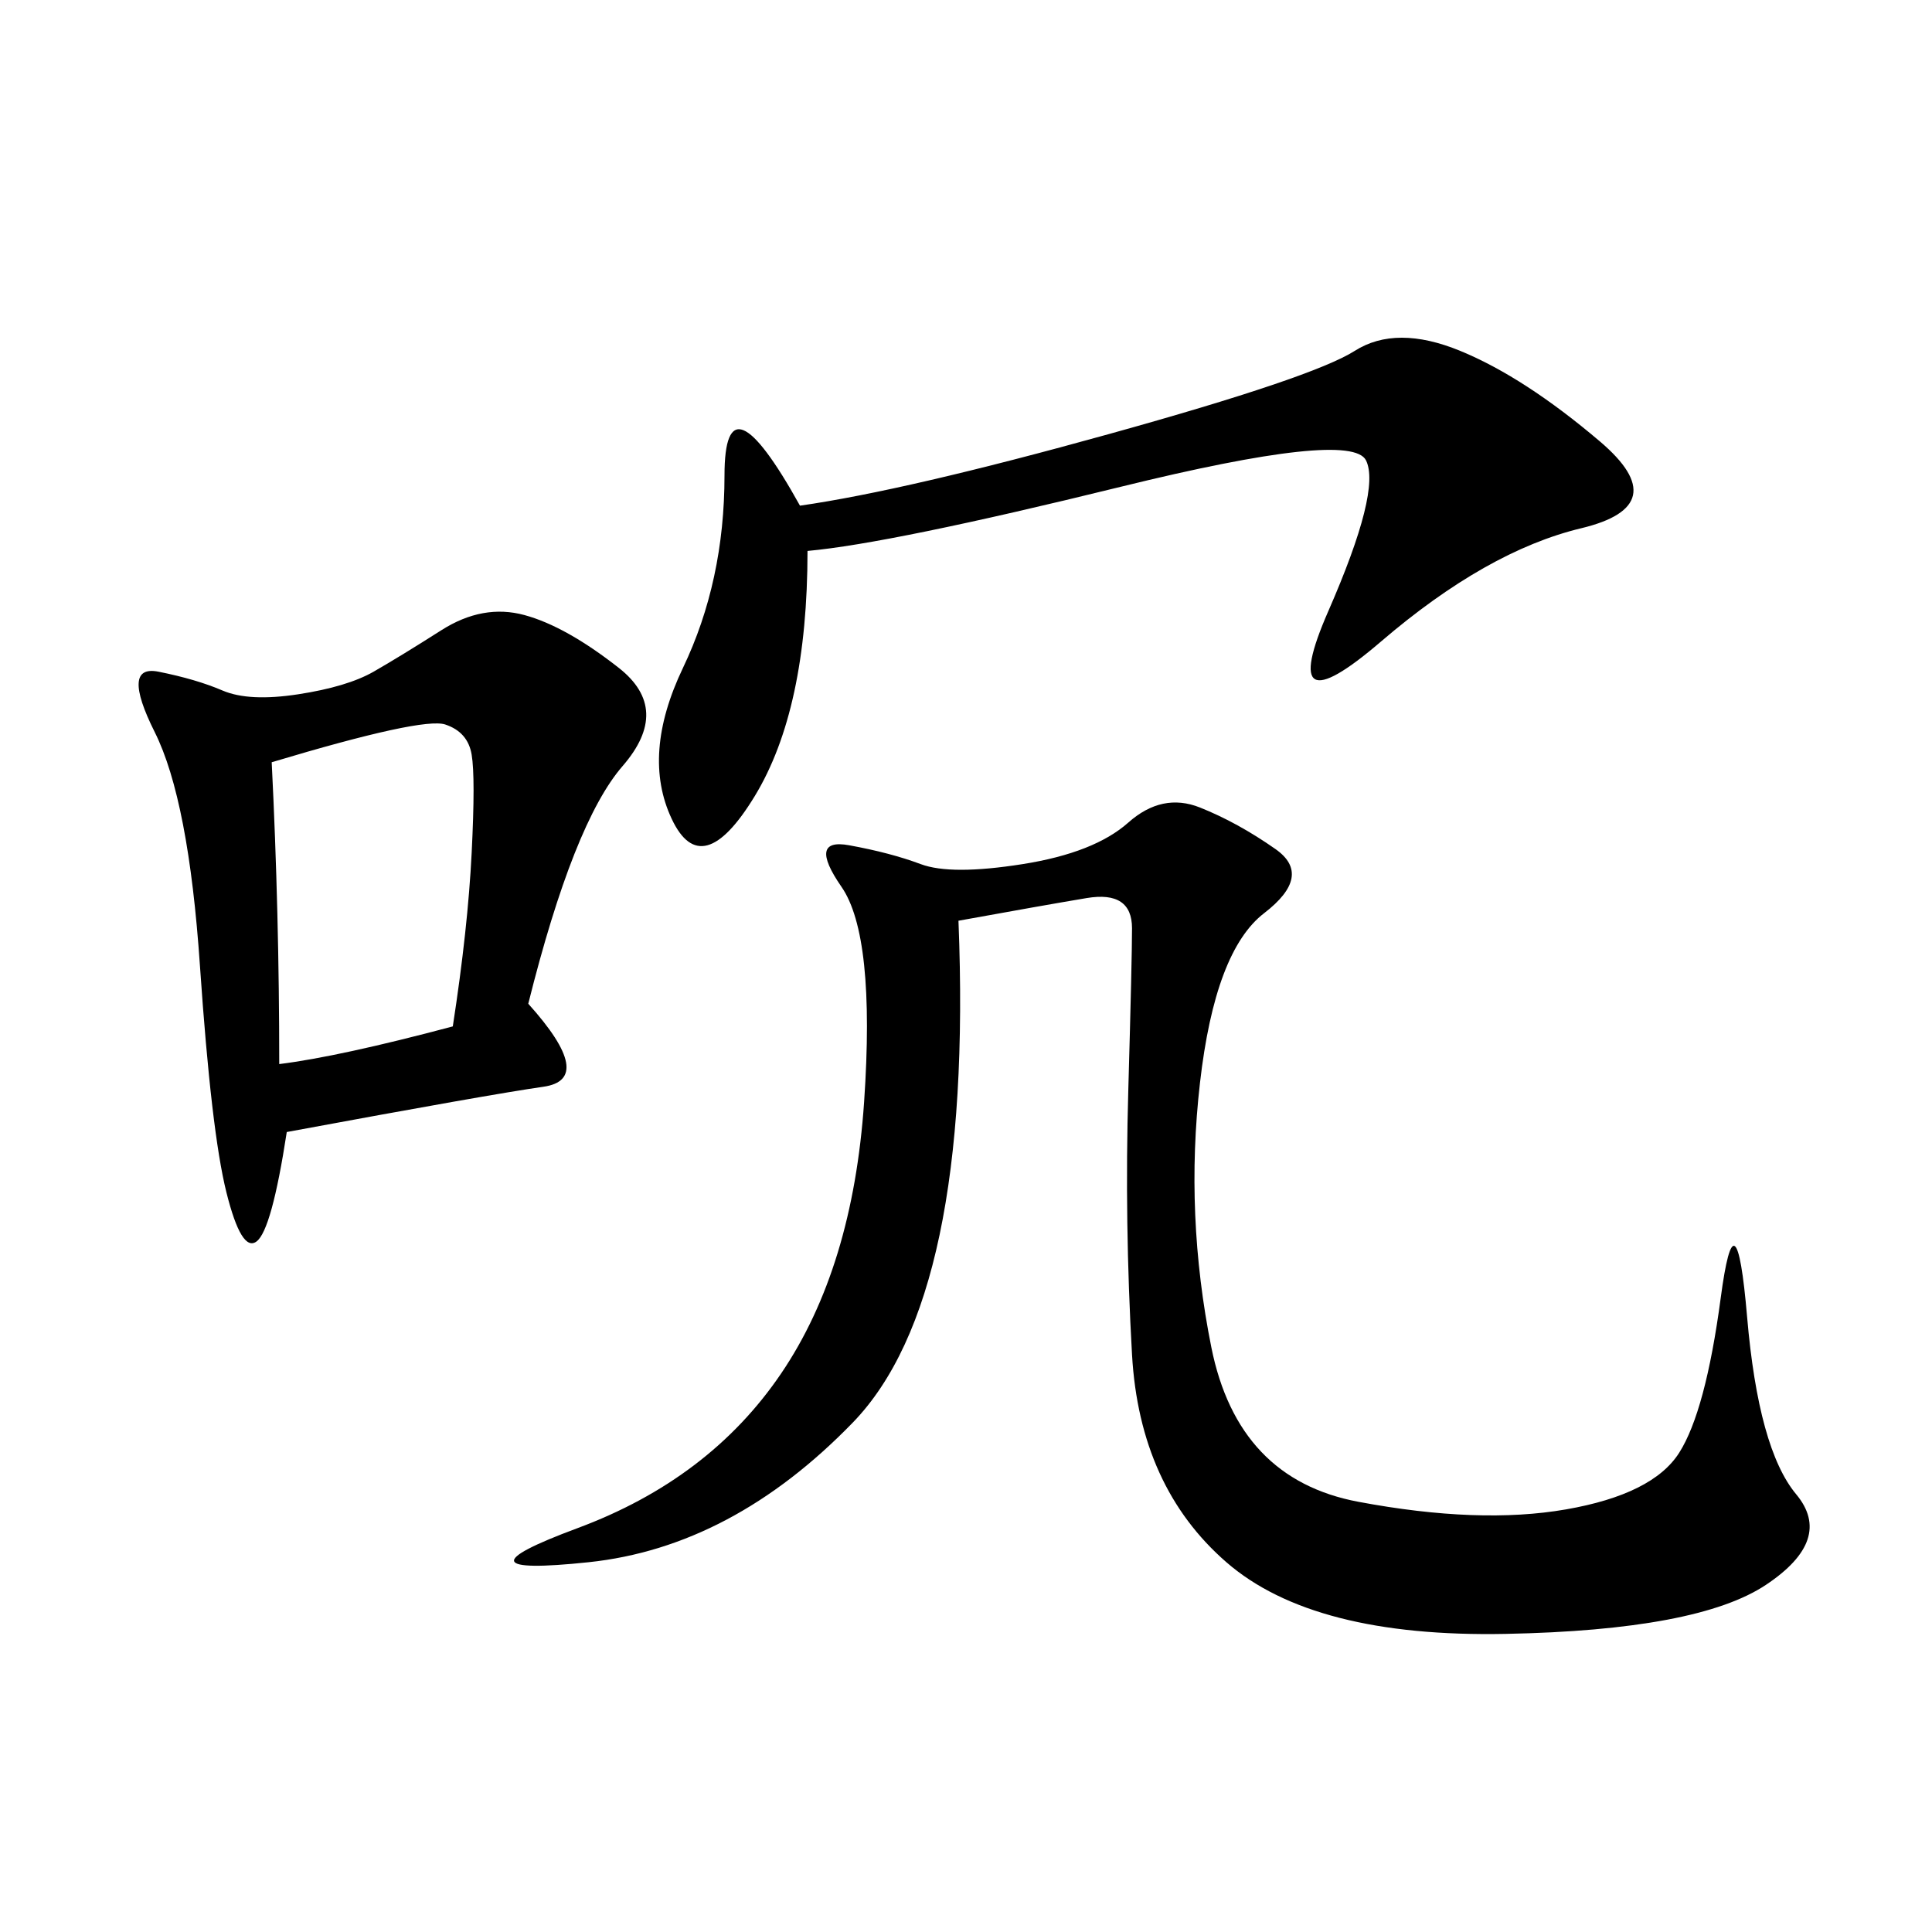 <svg xmlns="http://www.w3.org/2000/svg" xmlns:xlink="http://www.w3.org/1999/xlink" width="300" height="300"><path d="M148.83 142.97Q151.17 201.56 132.42 220.90Q113.67 240.23 91.41 242.58Q69.14 244.92 89.65 237.30Q110.16 229.69 121.29 213.28Q132.42 196.88 134.18 171.09Q135.94 145.31 130.66 137.70Q125.39 130.08 131.84 131.25Q138.28 132.42 142.97 134.18Q147.66 135.94 158.79 134.18Q169.92 132.42 175.20 127.73Q180.47 123.05 186.33 125.39Q192.19 127.73 198.05 131.84Q203.91 135.94 196.29 141.80Q188.67 147.66 186.33 168.16Q183.98 188.67 188.09 209.18Q192.19 229.69 210.94 233.20Q229.69 236.72 243.16 234.38Q256.64 232.03 260.74 225.59Q264.84 219.14 267.19 201.56Q269.53 183.98 271.29 204.49Q273.05 225 278.91 232.03Q284.77 239.06 274.22 246.09Q263.67 253.13 233.79 253.71Q203.91 254.30 190.43 242.58Q176.95 230.86 175.78 210.35Q174.61 189.84 175.20 169.34Q175.78 148.83 175.78 144.14L175.78 144.14Q175.78 138.28 168.75 139.45Q161.72 140.63 148.83 142.97L148.83 142.97ZM82.03 155.86Q92.58 167.58 84.38 168.75Q76.17 169.92 44.53 175.78L44.53 175.78Q42.19 191.02 39.84 192.77Q37.50 194.53 35.16 185.16Q32.81 175.78 31.05 150Q29.30 124.22 24.02 113.67Q18.75 103.13 24.61 104.30Q30.47 105.47 34.57 107.23Q38.67 108.98 46.29 107.81Q53.91 106.64 58.01 104.30Q62.11 101.95 68.55 97.85Q75 93.75 81.45 95.51Q87.89 97.27 96.09 103.71Q104.30 110.16 96.68 118.95Q89.06 127.73 82.03 155.86L82.03 155.86ZM125.39 85.55Q125.39 110.16 117.19 123.63Q108.98 137.11 104.30 127.15Q99.61 117.19 106.05 103.71Q112.50 90.23 112.50 73.83L112.50 73.83Q112.50 57.42 124.22 78.52L124.22 78.52Q140.63 76.17 172.27 67.38Q203.91 58.59 210.35 54.49Q216.80 50.39 226.76 54.49Q236.72 58.59 248.44 68.55Q260.16 78.52 245.51 82.03Q230.86 85.55 214.45 99.61Q198.05 113.67 206.25 94.92Q214.45 76.17 212.11 71.48Q209.77 66.80 174.02 75.59Q138.28 84.38 125.39 85.55L125.39 85.55ZM42.19 118.36Q43.36 141.80 43.36 165.23L43.36 165.23Q52.73 164.06 70.31 159.38L70.31 159.38Q72.66 144.14 73.24 132.42Q73.83 120.70 73.24 117.19Q72.66 113.67 69.14 112.50Q65.63 111.33 42.19 118.36L42.19 118.36Z"/></svg>
